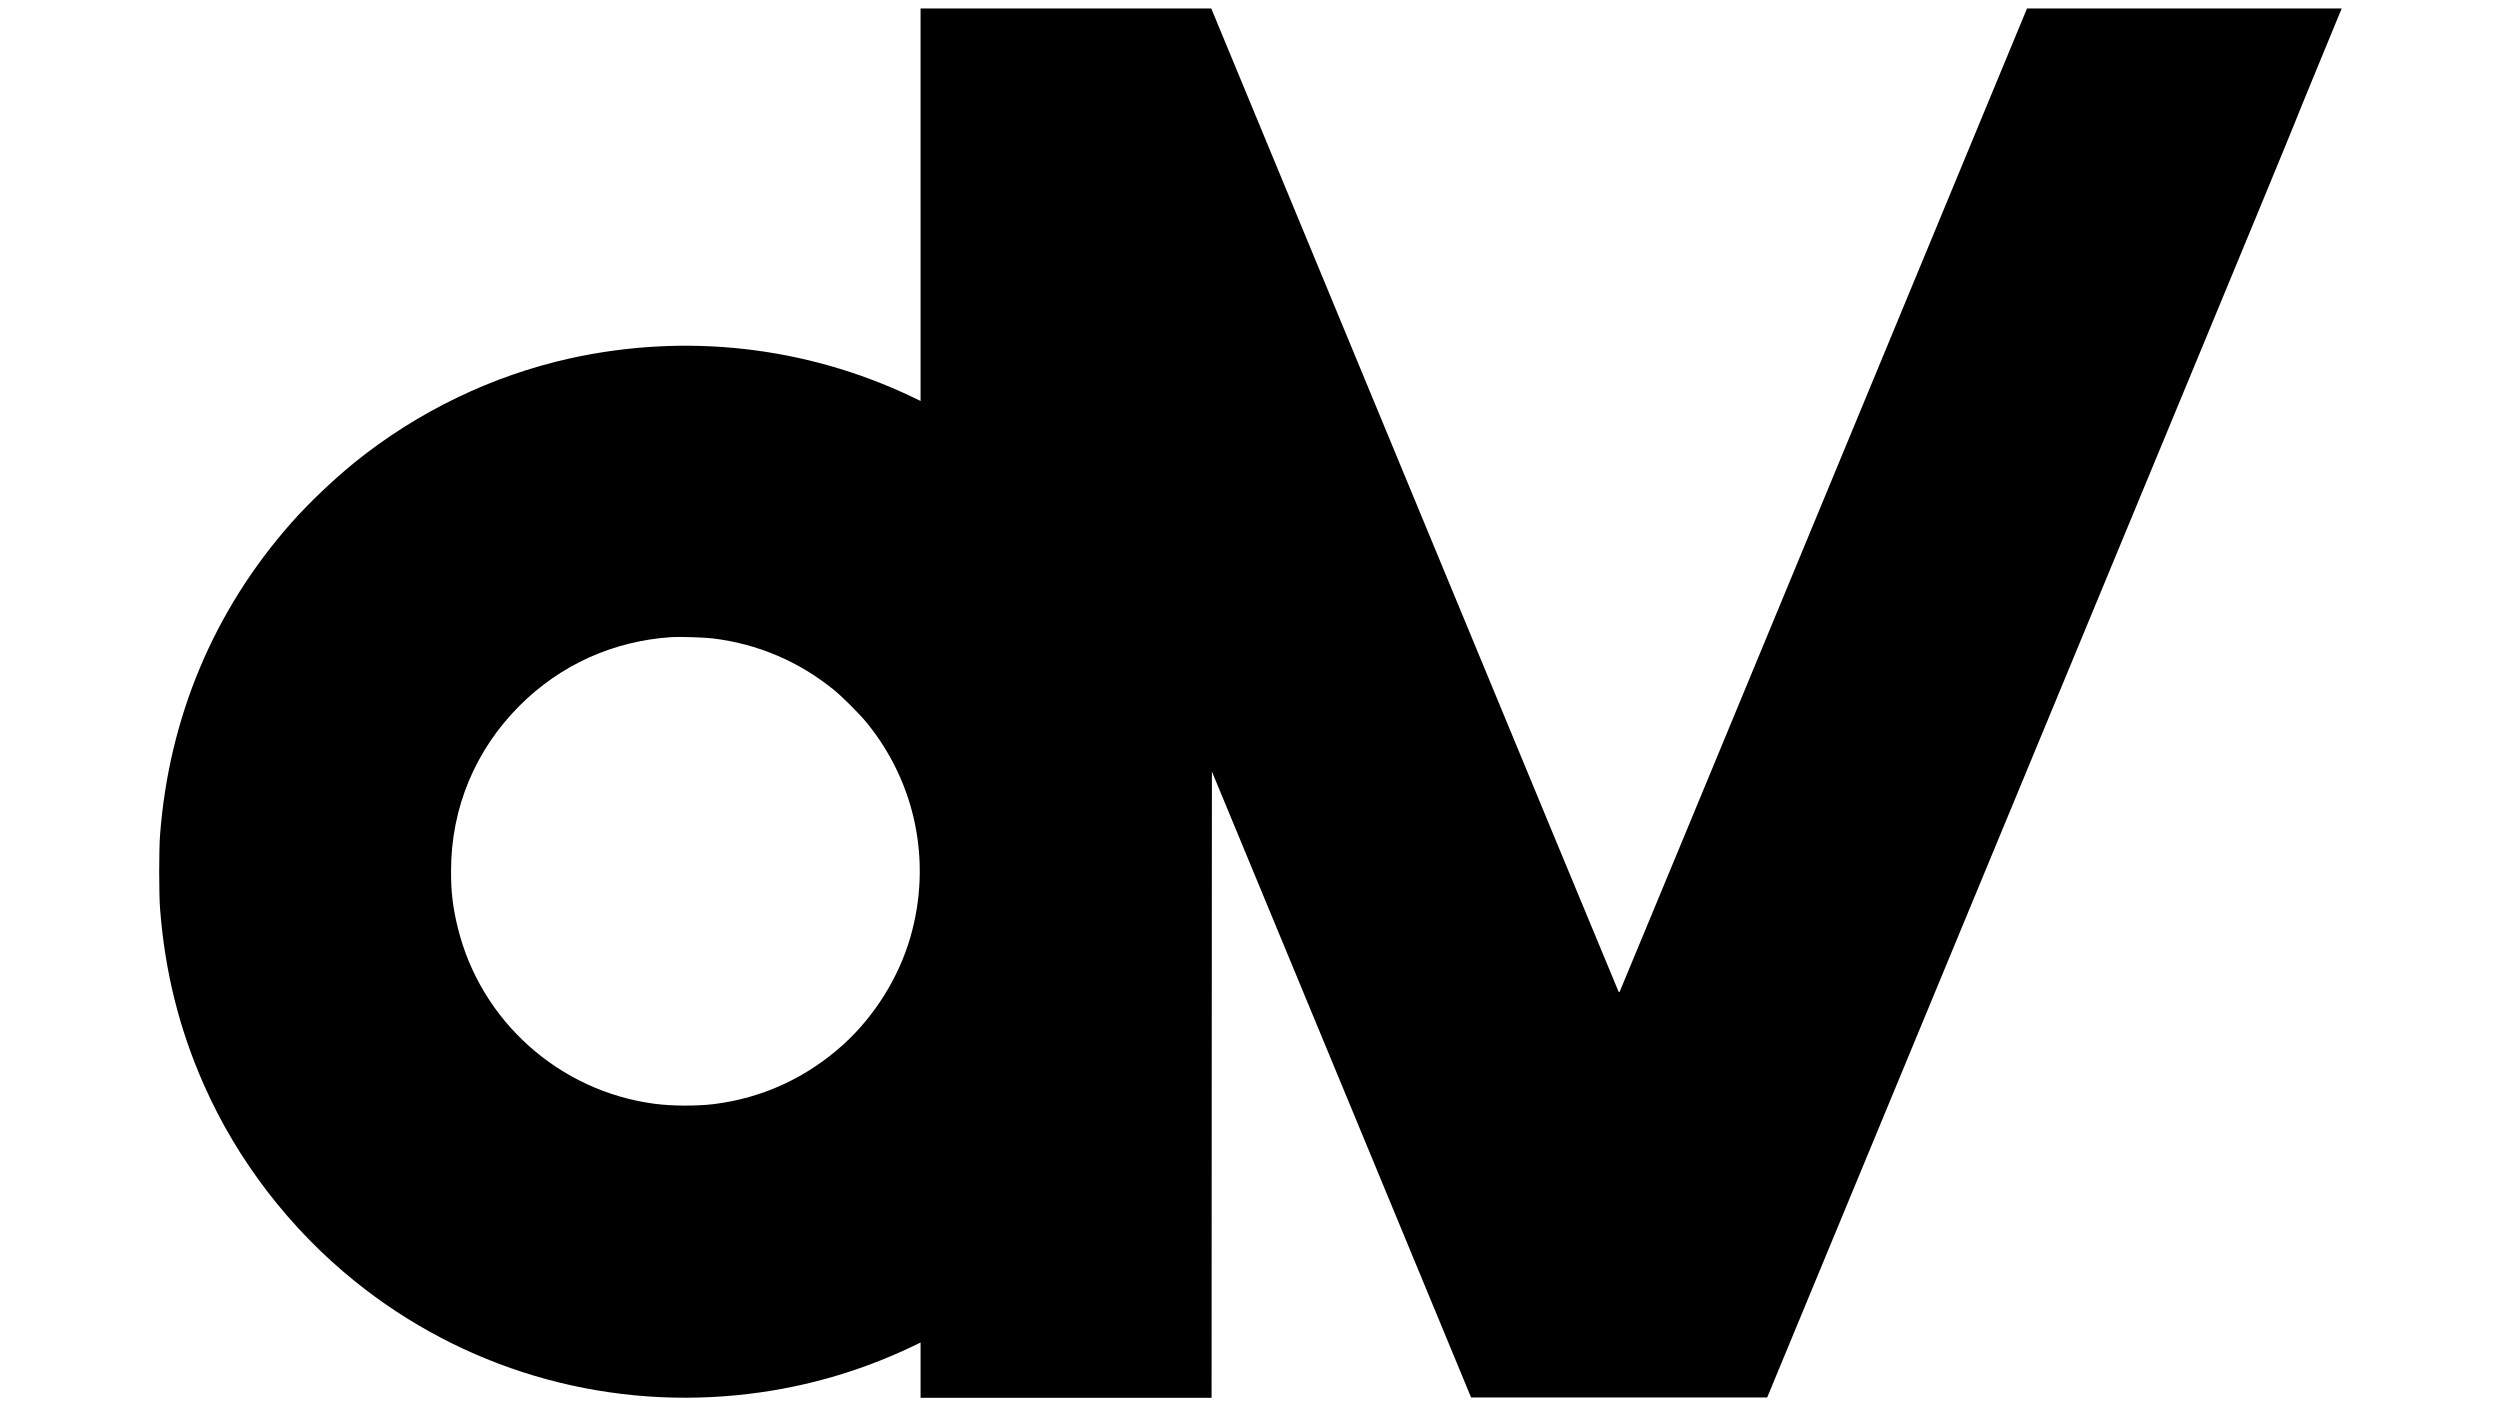 <?xml version="1.0" standalone="no"?>
<!DOCTYPE svg PUBLIC "-//W3C//DTD SVG 20010904//EN"
 "http://www.w3.org/TR/2001/REC-SVG-20010904/DTD/svg10.dtd">
<svg version="1.0" xmlns="http://www.w3.org/2000/svg"
 width="3840pt" height="2160pt" viewBox="0 0 3840 2160"
 preserveAspectRatio="xMidYMid meet">

<g transform="translate(0,2160) scale(0.1,-0.1)"
fill="#000000" stroke="none">
<path d="M14140 18456 l0 -3015 -137 66 c-1630 775 -3472 981 -5249 588 -1197
-265 -2344 -820 -3307 -1598 -318 -257 -711 -631 -972 -927 -1191 -1348 -1880
-2989 -2017 -4800 -17 -229 -17 -891 0 -1120 73 -968 294 -1856 677 -2720 513
-1157 1317 -2204 2312 -3007 1653 -1336 3759 -1963 5883 -1752 933 92 1831
342 2673 742 l137 66 0 -425 0 -424 2235 0 2235 0 2 4810 3 4809 1991 -4807
1990 -4807 2274 0 2274 0 3278 7915 c1803 4353 3315 8003 3359 8110 490 1179
1475 3564 1484 3595 7 22 158 391 335 820 177 429 332 806 345 838 l24 57
-2417 0 -2417 0 -3124 -7544 c-1717 -4149 -3127 -7549 -3132 -7557 -8 -12 -10
-12 -18 0 -5 8 -1415 3408 -3132 7557 l-3124 7544 -2232 0 -2233 0 0 -3014z
m-3200 -6661 c691 -82 1330 -353 1869 -792 136 -111 393 -368 504 -504 754
-925 1002 -2142 671 -3292 -177 -616 -547 -1210 -1023 -1644 -565 -515 -1256
-833 -2006 -923 -257 -31 -633 -29 -895 5 -1470 192 -2679 1273 -3029 2708
-76 311 -104 543 -103 872 0 961 371 1854 1052 2535 628 629 1440 995 2335
1054 120 8 494 -4 625 -19z"/>
</g>
</svg>
